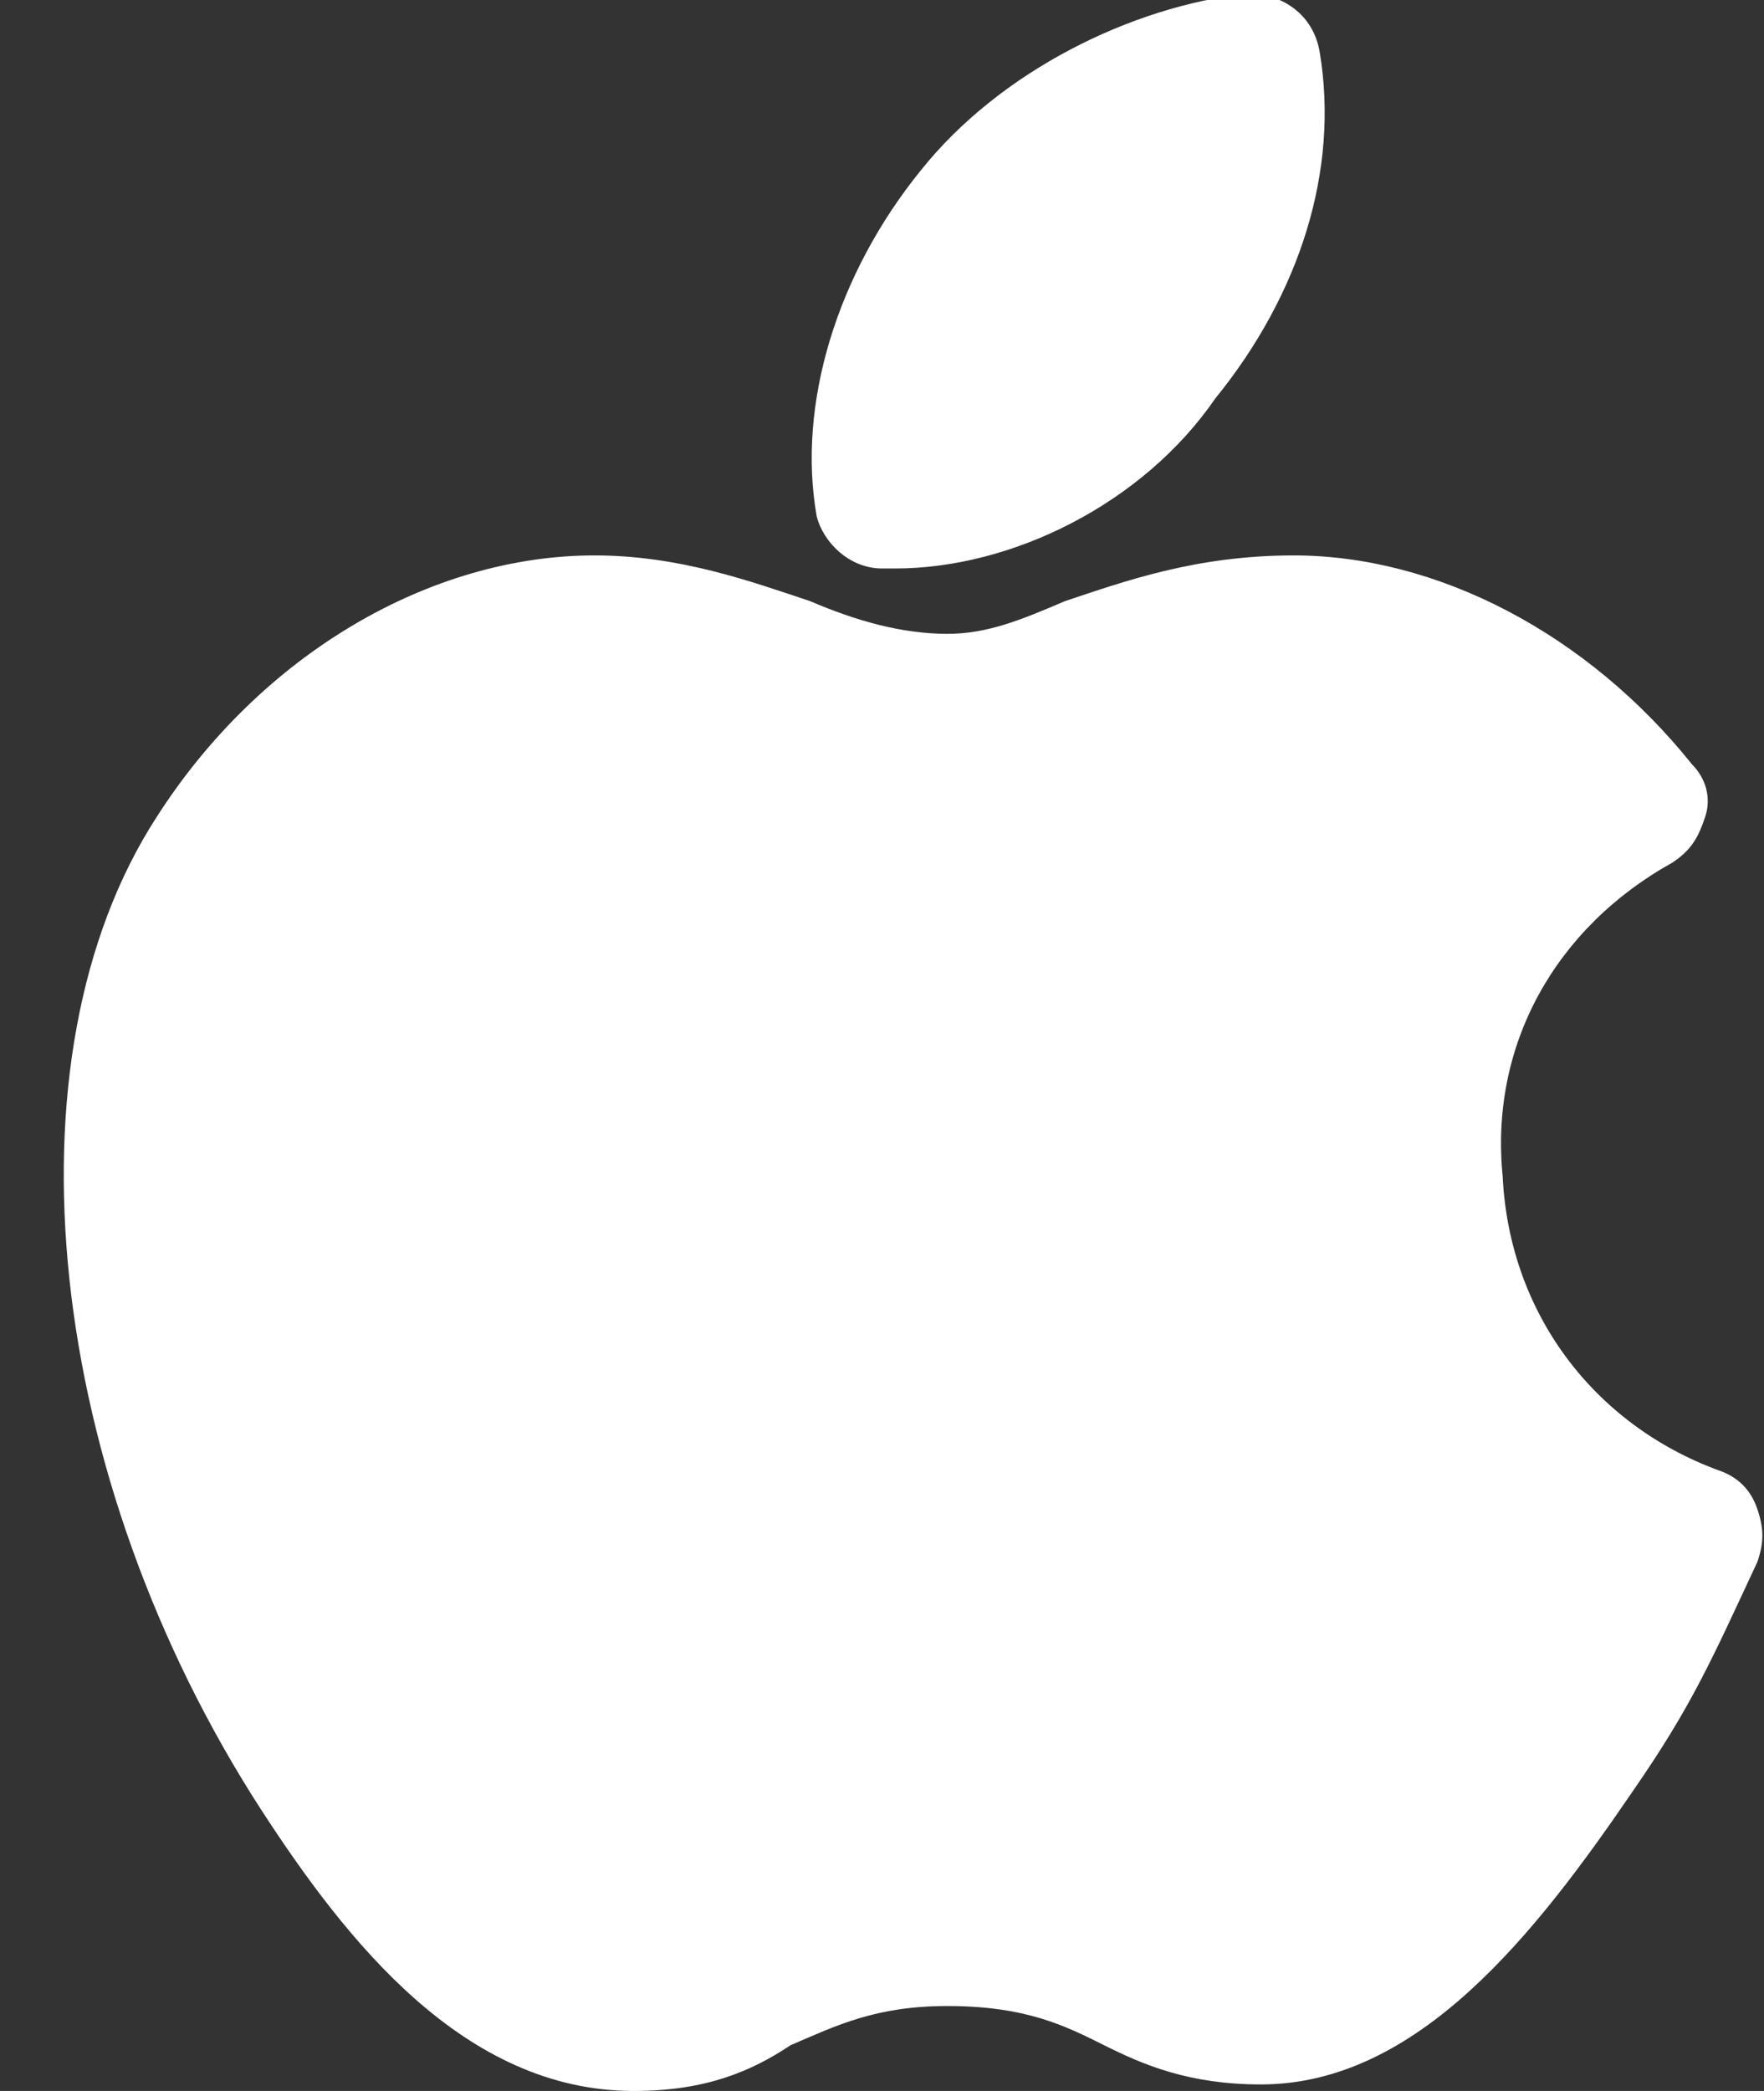 <svg width="27" height="32" viewBox="0 0 27 32" fill="none" xmlns="http://www.w3.org/2000/svg">
<rect x="0" y="0" width="27" height="32" fill="#333333" stroke="none"/>
<path d="M9.7 32C7.1 32 5.3 29.7 4 27.7C0.7 22.6 7.41482e-05 16.2 2.4 12.5C4 10 6.6 8.5 9.1 8.5C10.4 8.5 11.5 8.9 12.4 9.2C13.1 9.5 13.8 9.7 14.5 9.7C15.1 9.7 15.6 9.5 16.3 9.2C17.2 8.9 18.3 8.5 19.8 8.5C22 8.5 24.3 9.7 25.9 11.7C26.1 11.9 26.2 12.2 26.1 12.5C26 12.8 25.9 13 25.6 13.2C23.8 14.2 22.8 16 23 18C23.1 20.1 24.4 21.8 26.3 22.5C26.6 22.6 26.8 22.8 26.9 23.1C27 23.4 27 23.6 26.9 23.9C26.2 25.4 25.9 26.1 25 27.4C23.5 29.6 21.7 31.9 19.3 31.9C18.2 31.9 17.5 31.6 16.9 31.3C16.3 31 15.7 30.7 14.5 30.7C13.4 30.7 12.8 31 12.1 31.3C11.5 31.7 10.8 32 9.7 32Z" fill="white"/>
<path d="M13.7 8.7C13.6 8.7 13.6 8.7 13.5 8.7C13 8.7 12.6 8.3 12.5 7.9C12.2 6.2 12.8 4.2 14.1 2.6C15.3 1.1 17.3 0.1 19.1 -0.1C19.6 -0.1 20.1 0.2 20.2 0.8C20.5 2.6 19.9 4.5 18.6 6.1C17.5 7.7 15.5 8.7 13.7 8.7Z" fill="white"/>
</svg>
